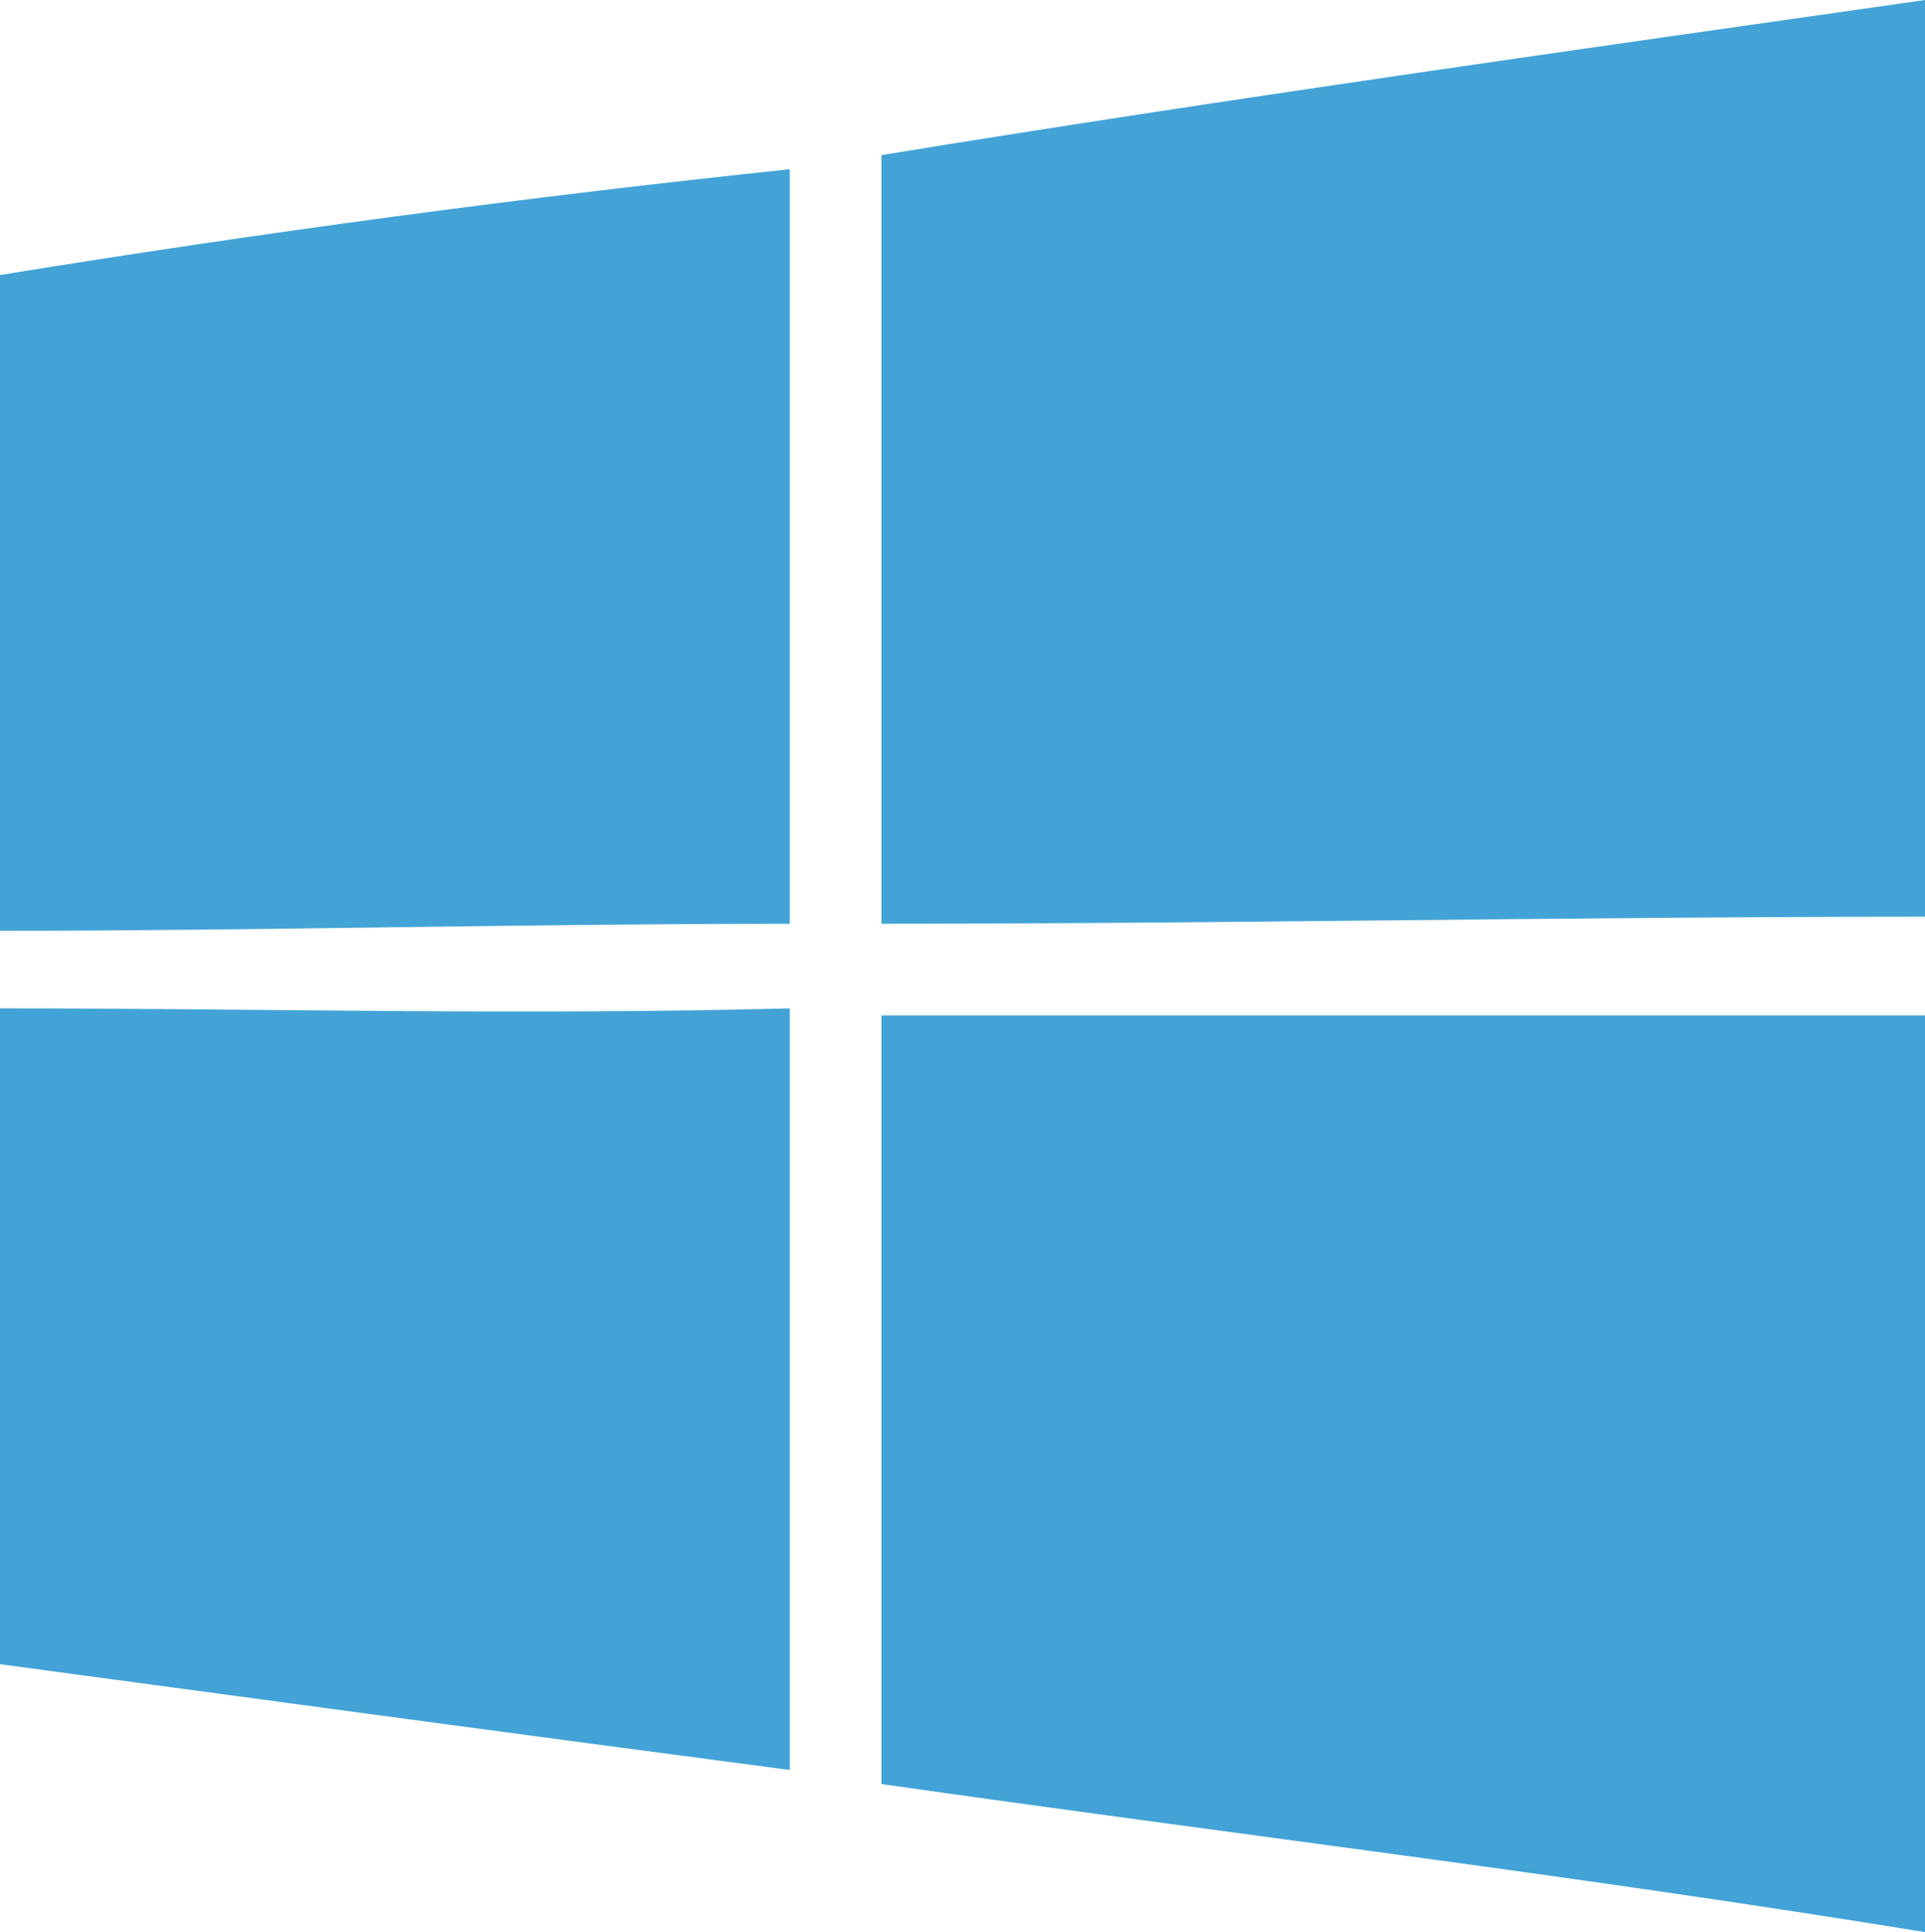 <?xml version="1.0" encoding="utf-8"?>
<!-- Generator: Adobe Illustrator 16.0.2, SVG Export Plug-In . SVG Version: 6.00 Build 0)  -->
<!DOCTYPE svg PUBLIC "-//W3C//DTD SVG 1.1//EN" "http://www.w3.org/Graphics/SVG/1.1/DTD/svg11.dtd">
<svg version="1.1" id="svg3800" xmlns:svg="http://www.w3.org/2000/svg"
	 xmlns="http://www.w3.org/2000/svg" xmlns:xlink="http://www.w3.org/1999/xlink" x="0px" y="0px"
	 viewBox="0 0 298.903 300" enable-background="new 0 0 298.903 300" xml:space="preserve">
<path fill="#43A3D6" d="M136.862,157.66h162.041v135.77V300c-53.645-8.76-108.389-15.33-162.041-22.994V157.66 M0,156.568
	c40.514,0,81.025,1.092,122.629,0V274.82C81.026,269.341,40.514,263.865,0,258.395V156.568z M0,42.7
	c40.514-6.569,81.025-12.042,122.629-16.422v117.153c-41.604,0-82.115,1.094-122.629,1.094V42.7z M136.862,24.086
	C190.512,15.327,245.258,7.665,298.903,0v2.189v140.146c-53.645,0-108.389,1.096-162.041,1.096V24.086L136.862,24.086z"/>
</svg>
